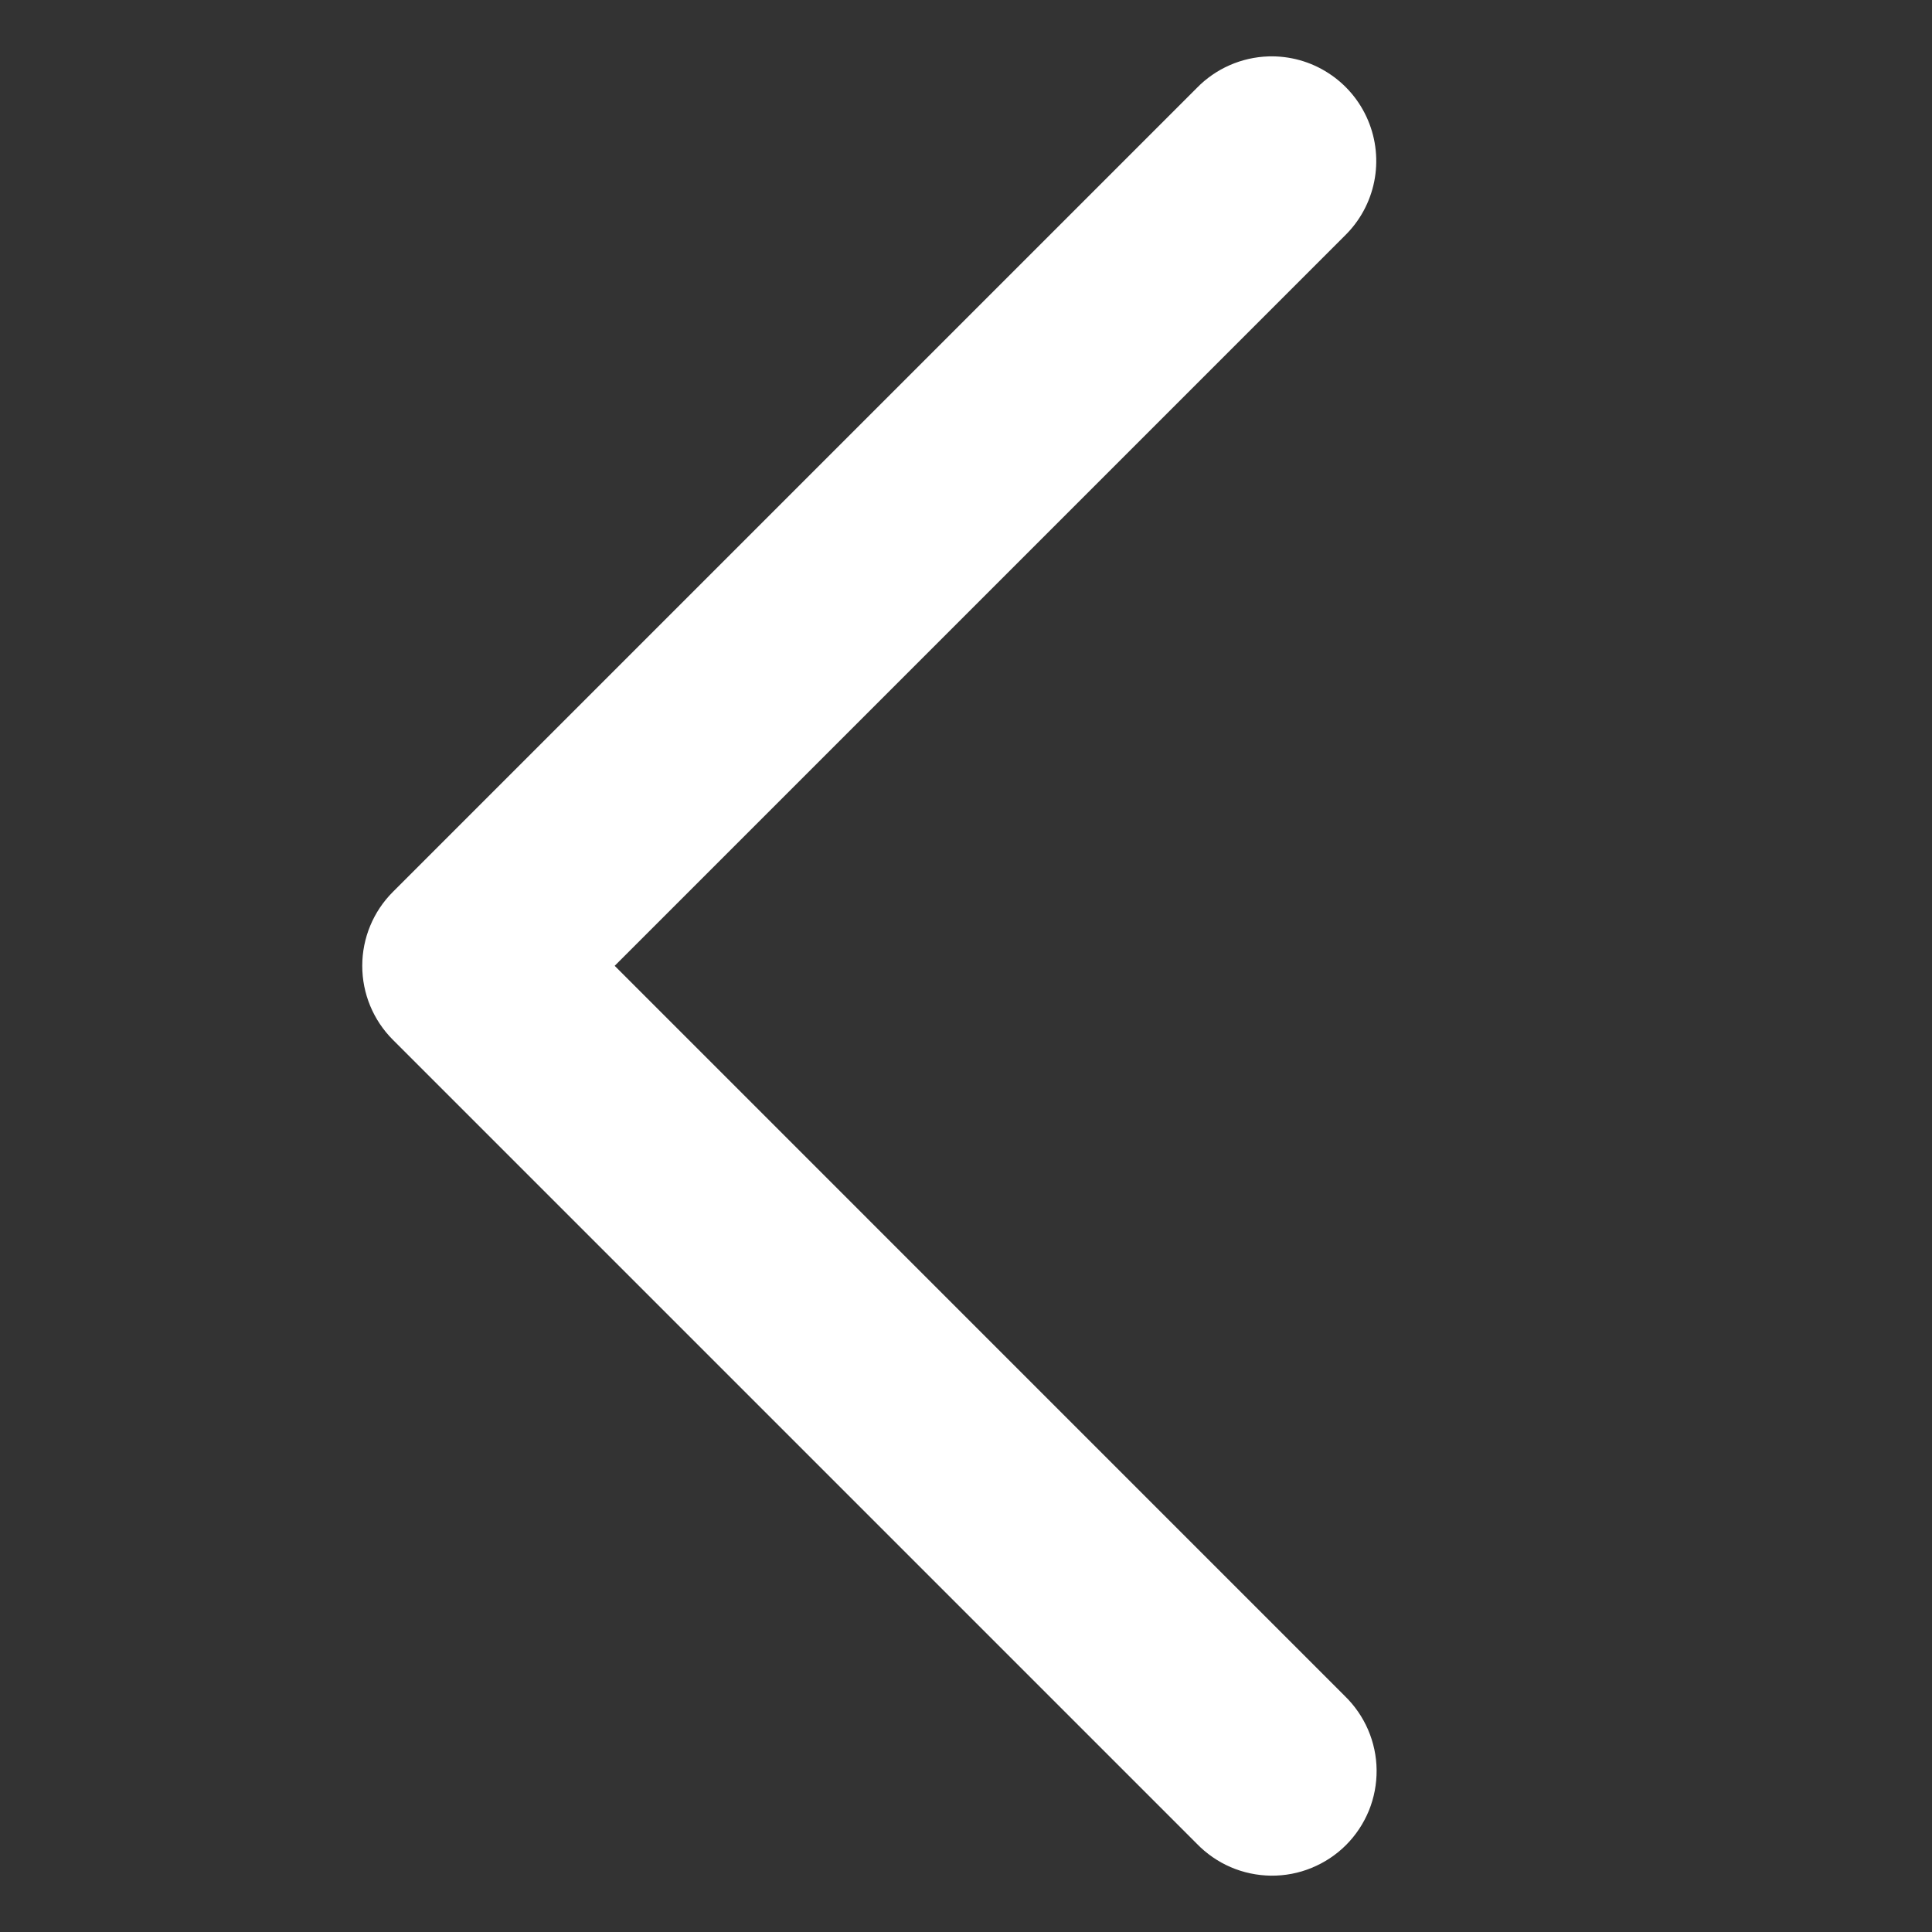 <svg width="32" height="32" viewBox="0 0 32 32" fill="none" xmlns="http://www.w3.org/2000/svg">
<rect x="0" y="0" width="32" height="32" fill="#333333" stroke="none"/>
<path fill-rule="evenodd" clip-rule="evenodd" d="M21.998 1.208C21.705 1.019 21.361 0.924 21.012 0.934C20.563 0.948 20.137 1.135 19.824 1.456L6.507 14.773C6.182 15.098 6 15.538 6 15.997C6 16.457 6.182 16.897 6.507 17.222L19.823 30.538C19.982 30.702 20.172 30.834 20.382 30.925C20.593 31.016 20.821 31.064 21.052 31.067C21.282 31.069 21.511 31.026 21.724 30.938C21.937 30.851 22.131 30.723 22.294 30.56C22.457 30.397 22.585 30.203 22.673 29.99C22.76 29.776 22.803 29.548 22.801 29.317C22.799 29.087 22.75 28.859 22.659 28.648C22.568 28.438 22.436 28.248 22.272 28.089L10.181 15.997L22.273 3.905C22.522 3.662 22.692 3.35 22.761 3.009C22.83 2.667 22.794 2.312 22.658 1.991C22.522 1.669 22.292 1.396 21.998 1.208Z" fill="white"/>
</svg>

